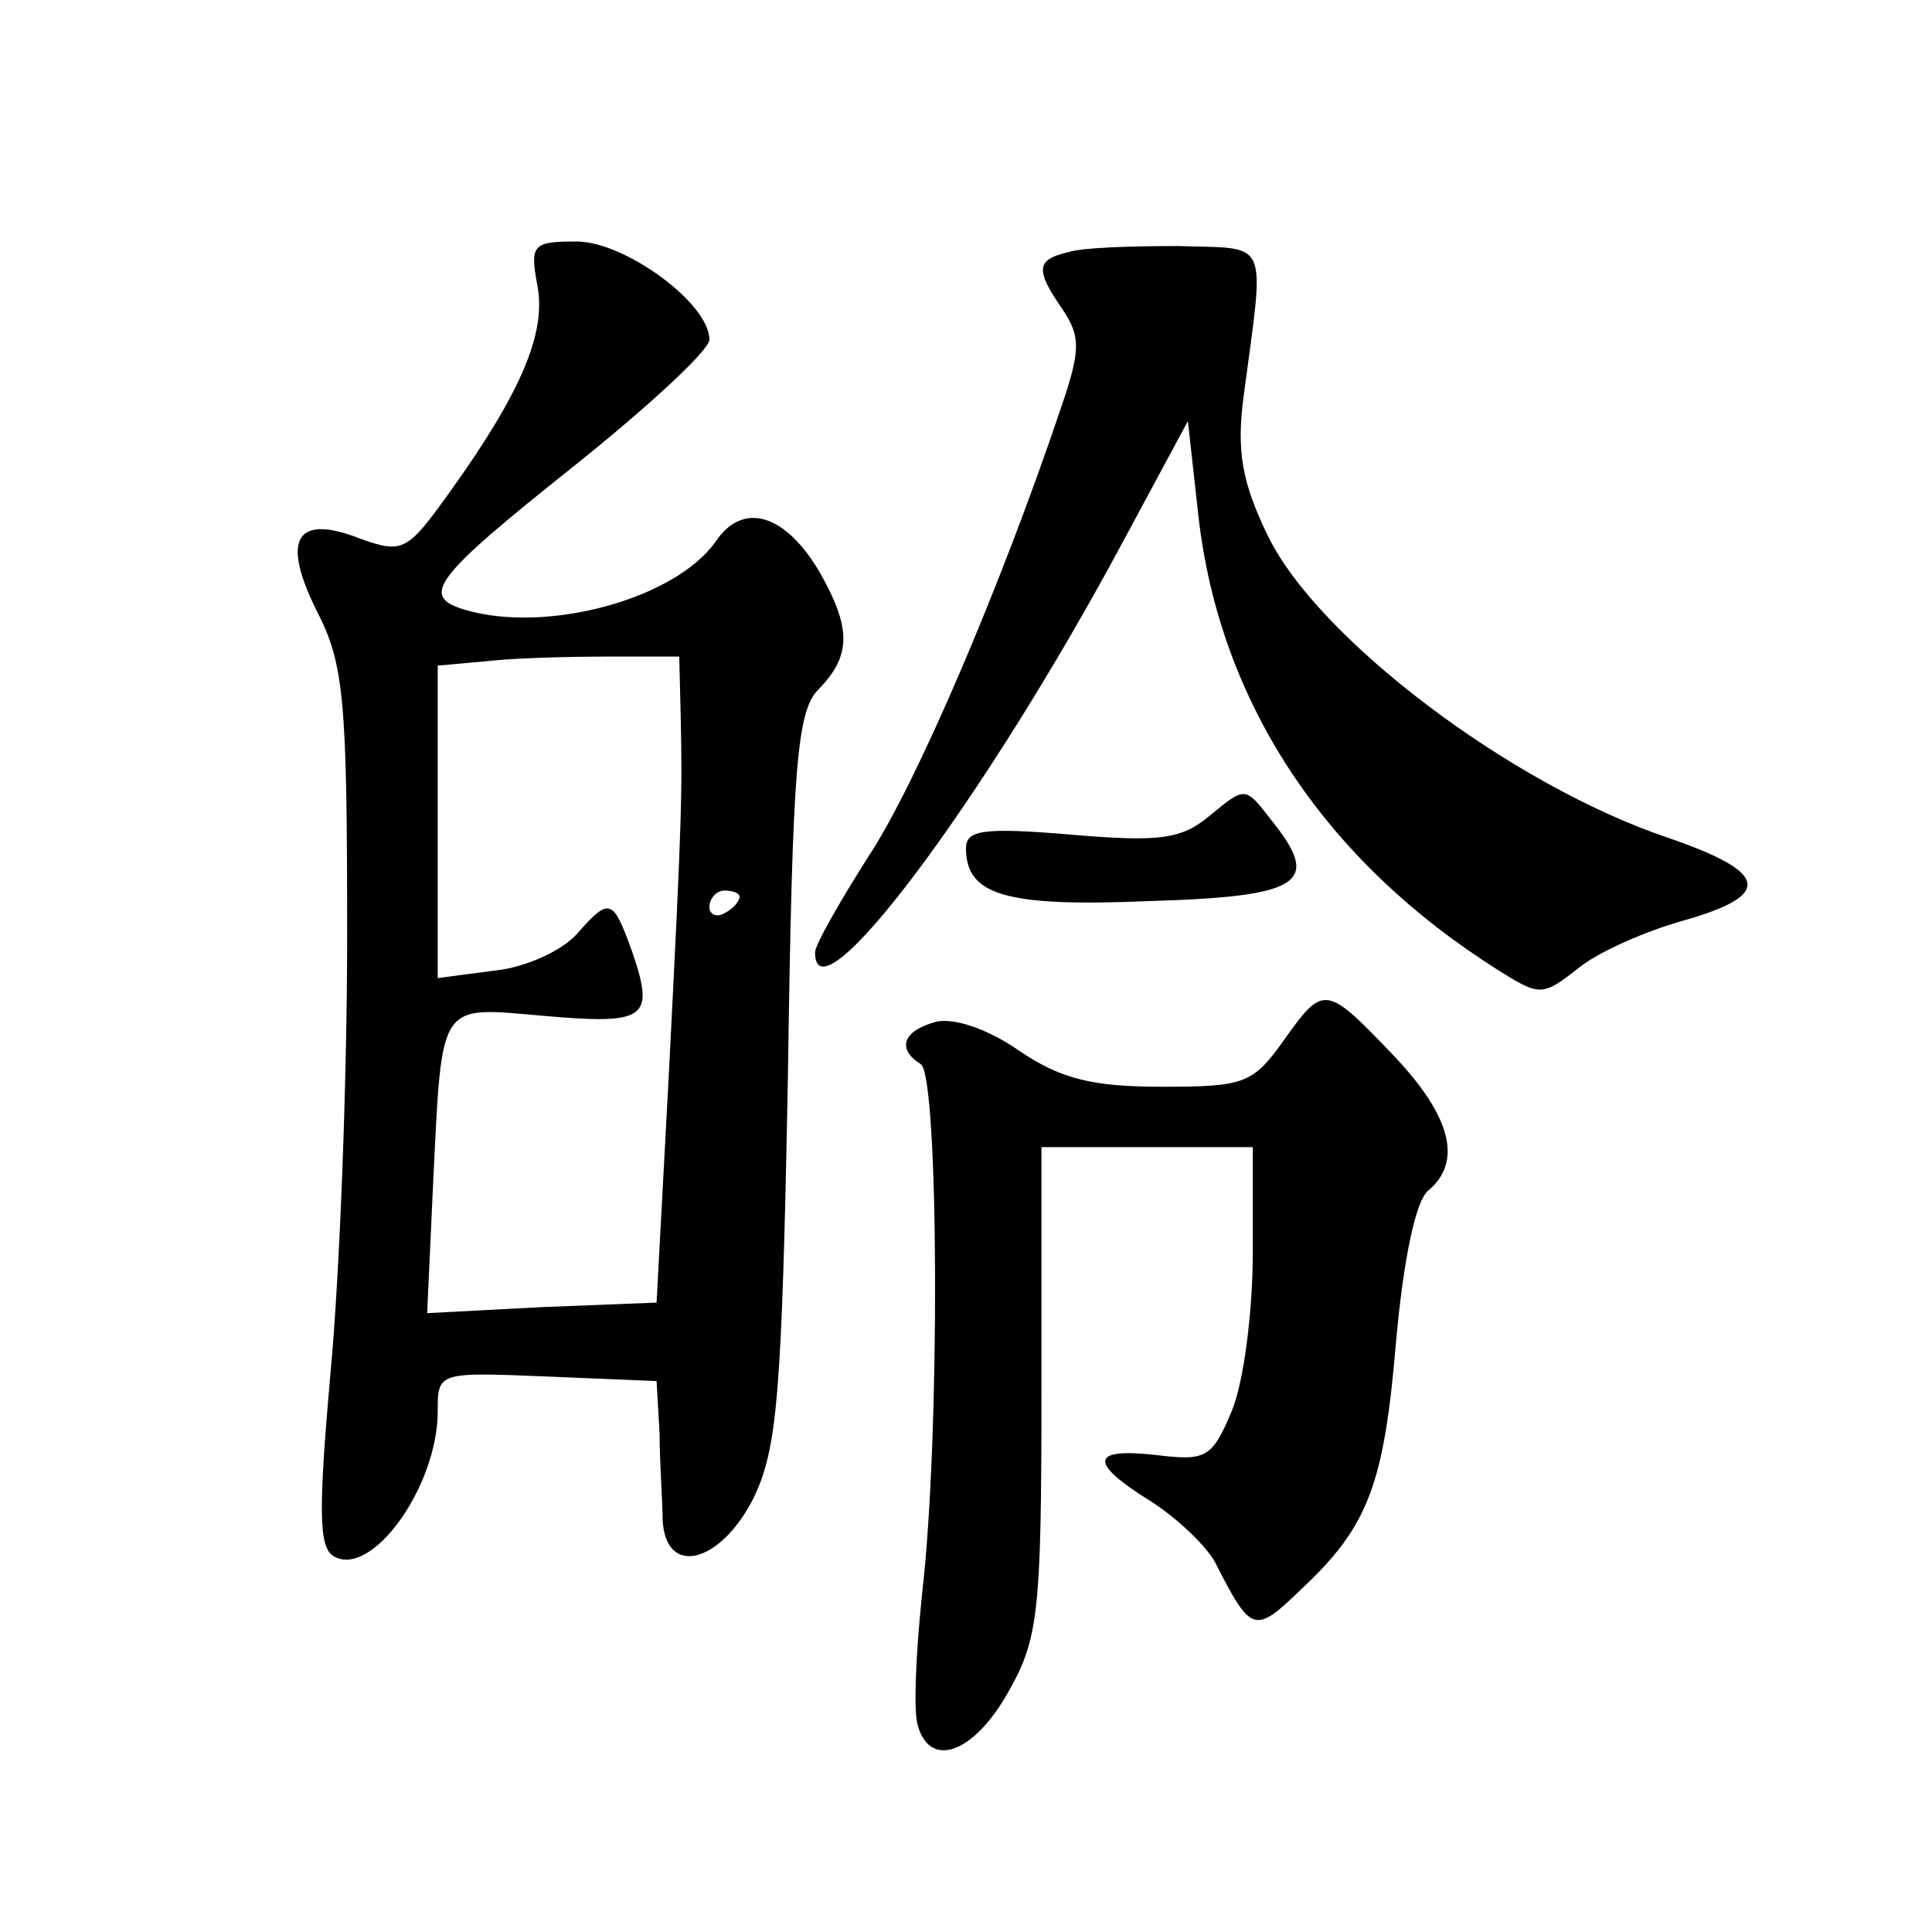 <?xml version="1.0" standalone="no"?>
<!DOCTYPE svg PUBLIC "-//W3C//DTD SVG 20010904//EN"
 "http://www.w3.org/TR/2001/REC-SVG-20010904/DTD/svg10.dtd">
<svg version="1.0" xmlns="http://www.w3.org/2000/svg"
 width="128pt" height="128pt" viewBox="0 0 128 128"
 preserveAspectRatio="xMidYMid meet">
<g transform="translate(0,128) scale(0.1,-0.1)"
fill="#0" stroke="none">
<path d="M356 1091 c6 -31 -10 -70 -58 -137 -28 -39 -31 -41 -59 -31 -43 17 -53
0 -29 -48 18 -35 20 -59 20 -215 0 -96 -5 -226 -11 -289 -8 -91 -8 -116 2 -122
25 -15 69 46 69 96 0 26 0 26 73 23 l72 -3 2 -35 c0 -19 2 -45 2 -57 2 -38 38 -29
60 14 16 33 19 67 23 279 3 210 6 244 21 258 21 22 21 40 0 77 -23 39 -51 47 -69
20 -27 -38 -112 -61 -166 -45 -30 9 -21 21 72 95 50 40 90 77 90 84 0 24 -56 65
-88 65 -29 0 -31 -2 -26 -29z m95 -286 c1 -52 1 -63 -8 -239 l-8 -149 -76 -3 -76
-4 4 87 c6 121 3 116 73 110 68 -6 74 -2 59 42 -13 36 -15 37 -37 12 -10 -11 -34
-22 -54 -24 l-38 -5 0 103 0 104 33 3 c17 2 53 3 80 3 l47 0 1 -40z m39 -119 c0
-3 -4 -8 -10 -11 -5 -3 -10 -1 -10 4 0 6 5 11 10 11 6 0 10 -2 10 -4z M708 1113
c-22 -5 -22 -12 -4 -38 12 -18 12 -27 -1 -65 -39 -116 -96 -250 -128 -298 -19 -30
-35 -58 -35 -63 0 -49 113 102 205 274 l42 78 7 -63 c14 -123 83 -228 199 -301
27 -17 29 -17 52 1 13 11 45 25 70 32 60 17 57 32 -10 55 -104 35 -232 132 -265
200 -17 35 -21 56 -16 93 14 106 18 97 -44 99 -30 0 -63 -1 -72 -4z M802 740 c-19
-16 -33 -18 -92 -13 -59 5 -70 3 -70 -9 0 -31 26 -39 121 -35 102 3 115 12 81 54
-17 22 -17 22 -40 3z M850 590 c-20 -28 -26 -30 -80 -30 -46 0 -67 5 -95 24 -20
14 -43 22 -55 19 -22 -6 -26 -18 -10 -28 12 -7 13 -247 1 -350 -4 -38 -6 -78 -3
-88 8 -29 37 -19 60 22 20 35 22 53 22 200 l0 161 70 0 70 0 0 -70 c0 -39 -6 -86
-14 -105 -13 -31 -17 -33 -50 -29 -44 5 -45 -5 -3 -31 17 -11 36 -29 42 -40 24
-47 26 -48 57 -18 45 42 55 70 63 165 5 55 13 92 21 99 23 19 16 49 -23 90 -45
47 -46 47 -73 9z"/>
</g>
</svg>
